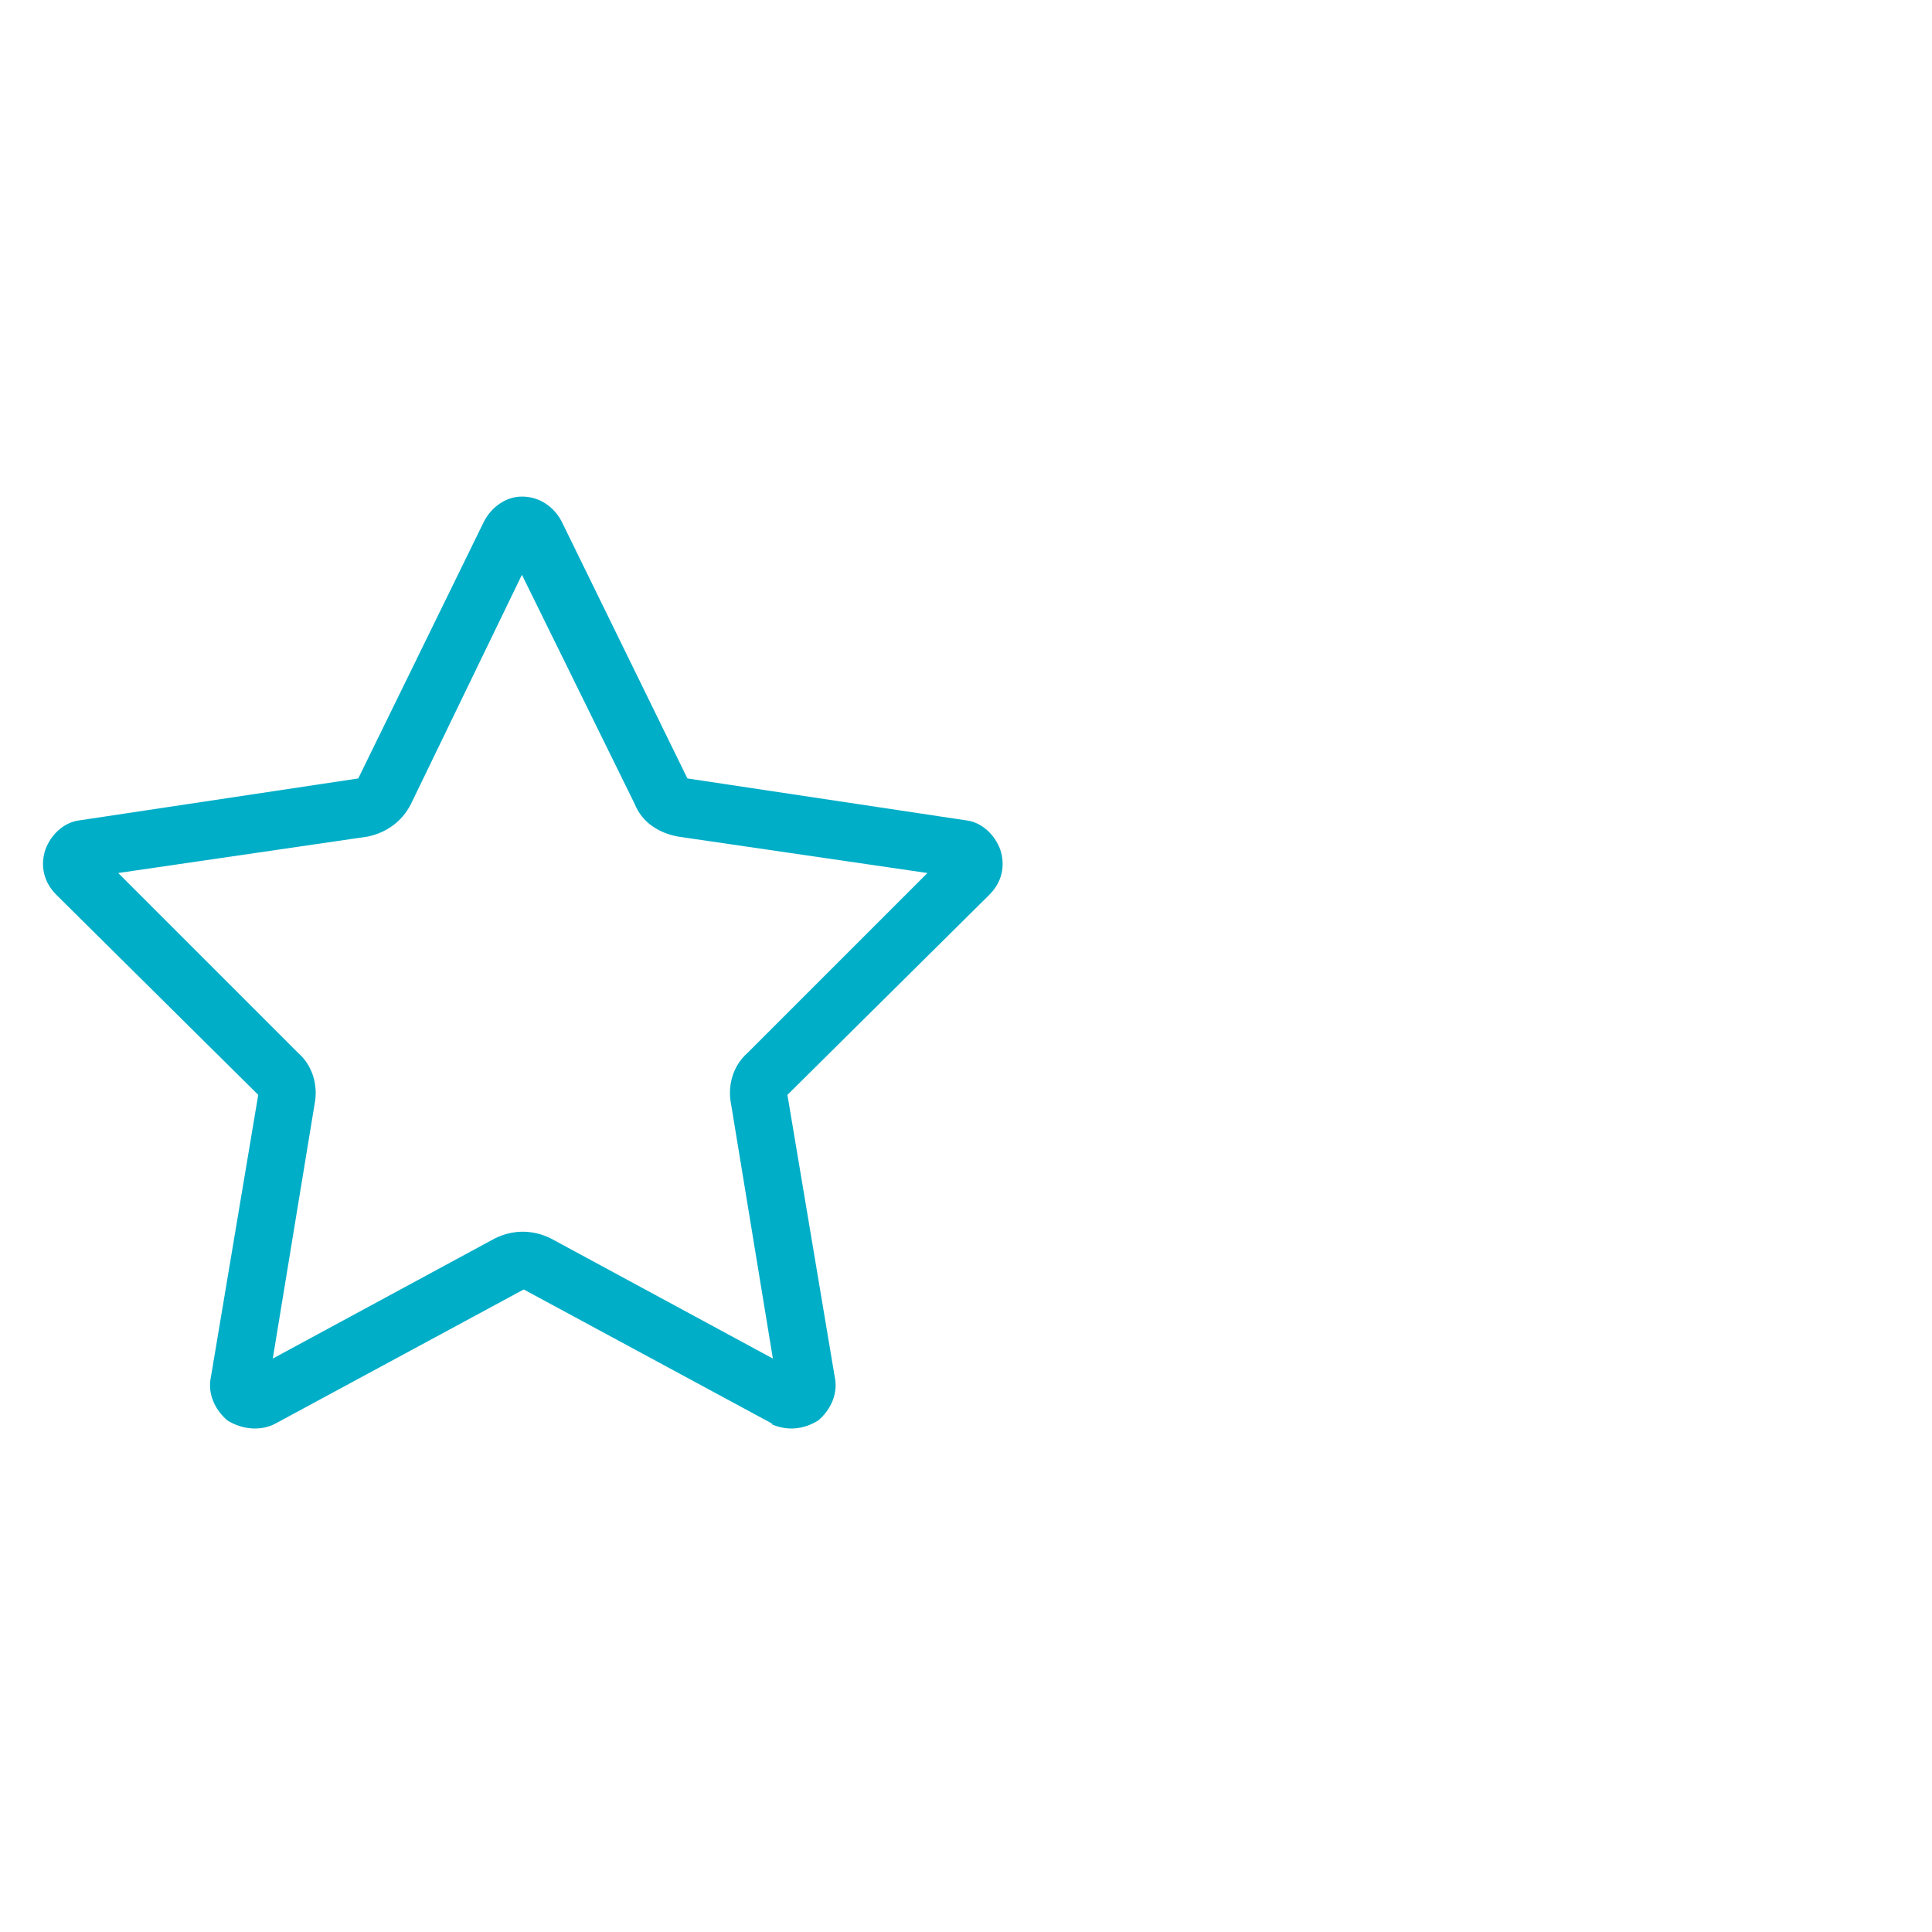 <svg width="249" height="249" viewBox="0 0 249 249" fill="none" xmlns="http://www.w3.org/2000/svg">
<path d="M52.969 103.609C51.797 105.953 49.688 107.359 47.344 107.828L15.234 112.516L38.438 135.719C40.312 137.359 41.016 139.938 40.547 142.281L35.156 175.094L63.75 159.625C66.094 158.453 68.672 158.453 71.016 159.625L99.609 175.094L94.219 142.281C93.75 139.938 94.453 137.359 96.328 135.719L119.531 112.516L87.422 107.828C84.844 107.359 82.734 105.953 81.797 103.609L67.266 74.078L52.969 103.609ZM99.375 183.531H99.609L67.5 166.188L35.391 183.531C33.516 184.469 31.172 184.234 29.297 183.062C27.656 181.656 26.719 179.547 27.188 177.438L33.281 141.109L7.266 115.328C5.625 113.688 5.156 111.578 5.859 109.469C6.562 107.594 8.203 105.953 10.312 105.719L46.172 100.328L62.344 67.281C63.281 65.406 65.156 64 67.266 64C69.609 64 71.484 65.406 72.422 67.281L88.594 100.328L124.453 105.719C126.562 105.953 128.203 107.594 128.906 109.469C129.609 111.578 129.141 113.688 127.5 115.328L101.484 141.109L107.578 177.438C108.047 179.547 107.109 181.656 105.469 183.062C103.594 184.234 101.484 184.469 99.375 183.531Z" fill="#00AEC7"/>
</svg>
